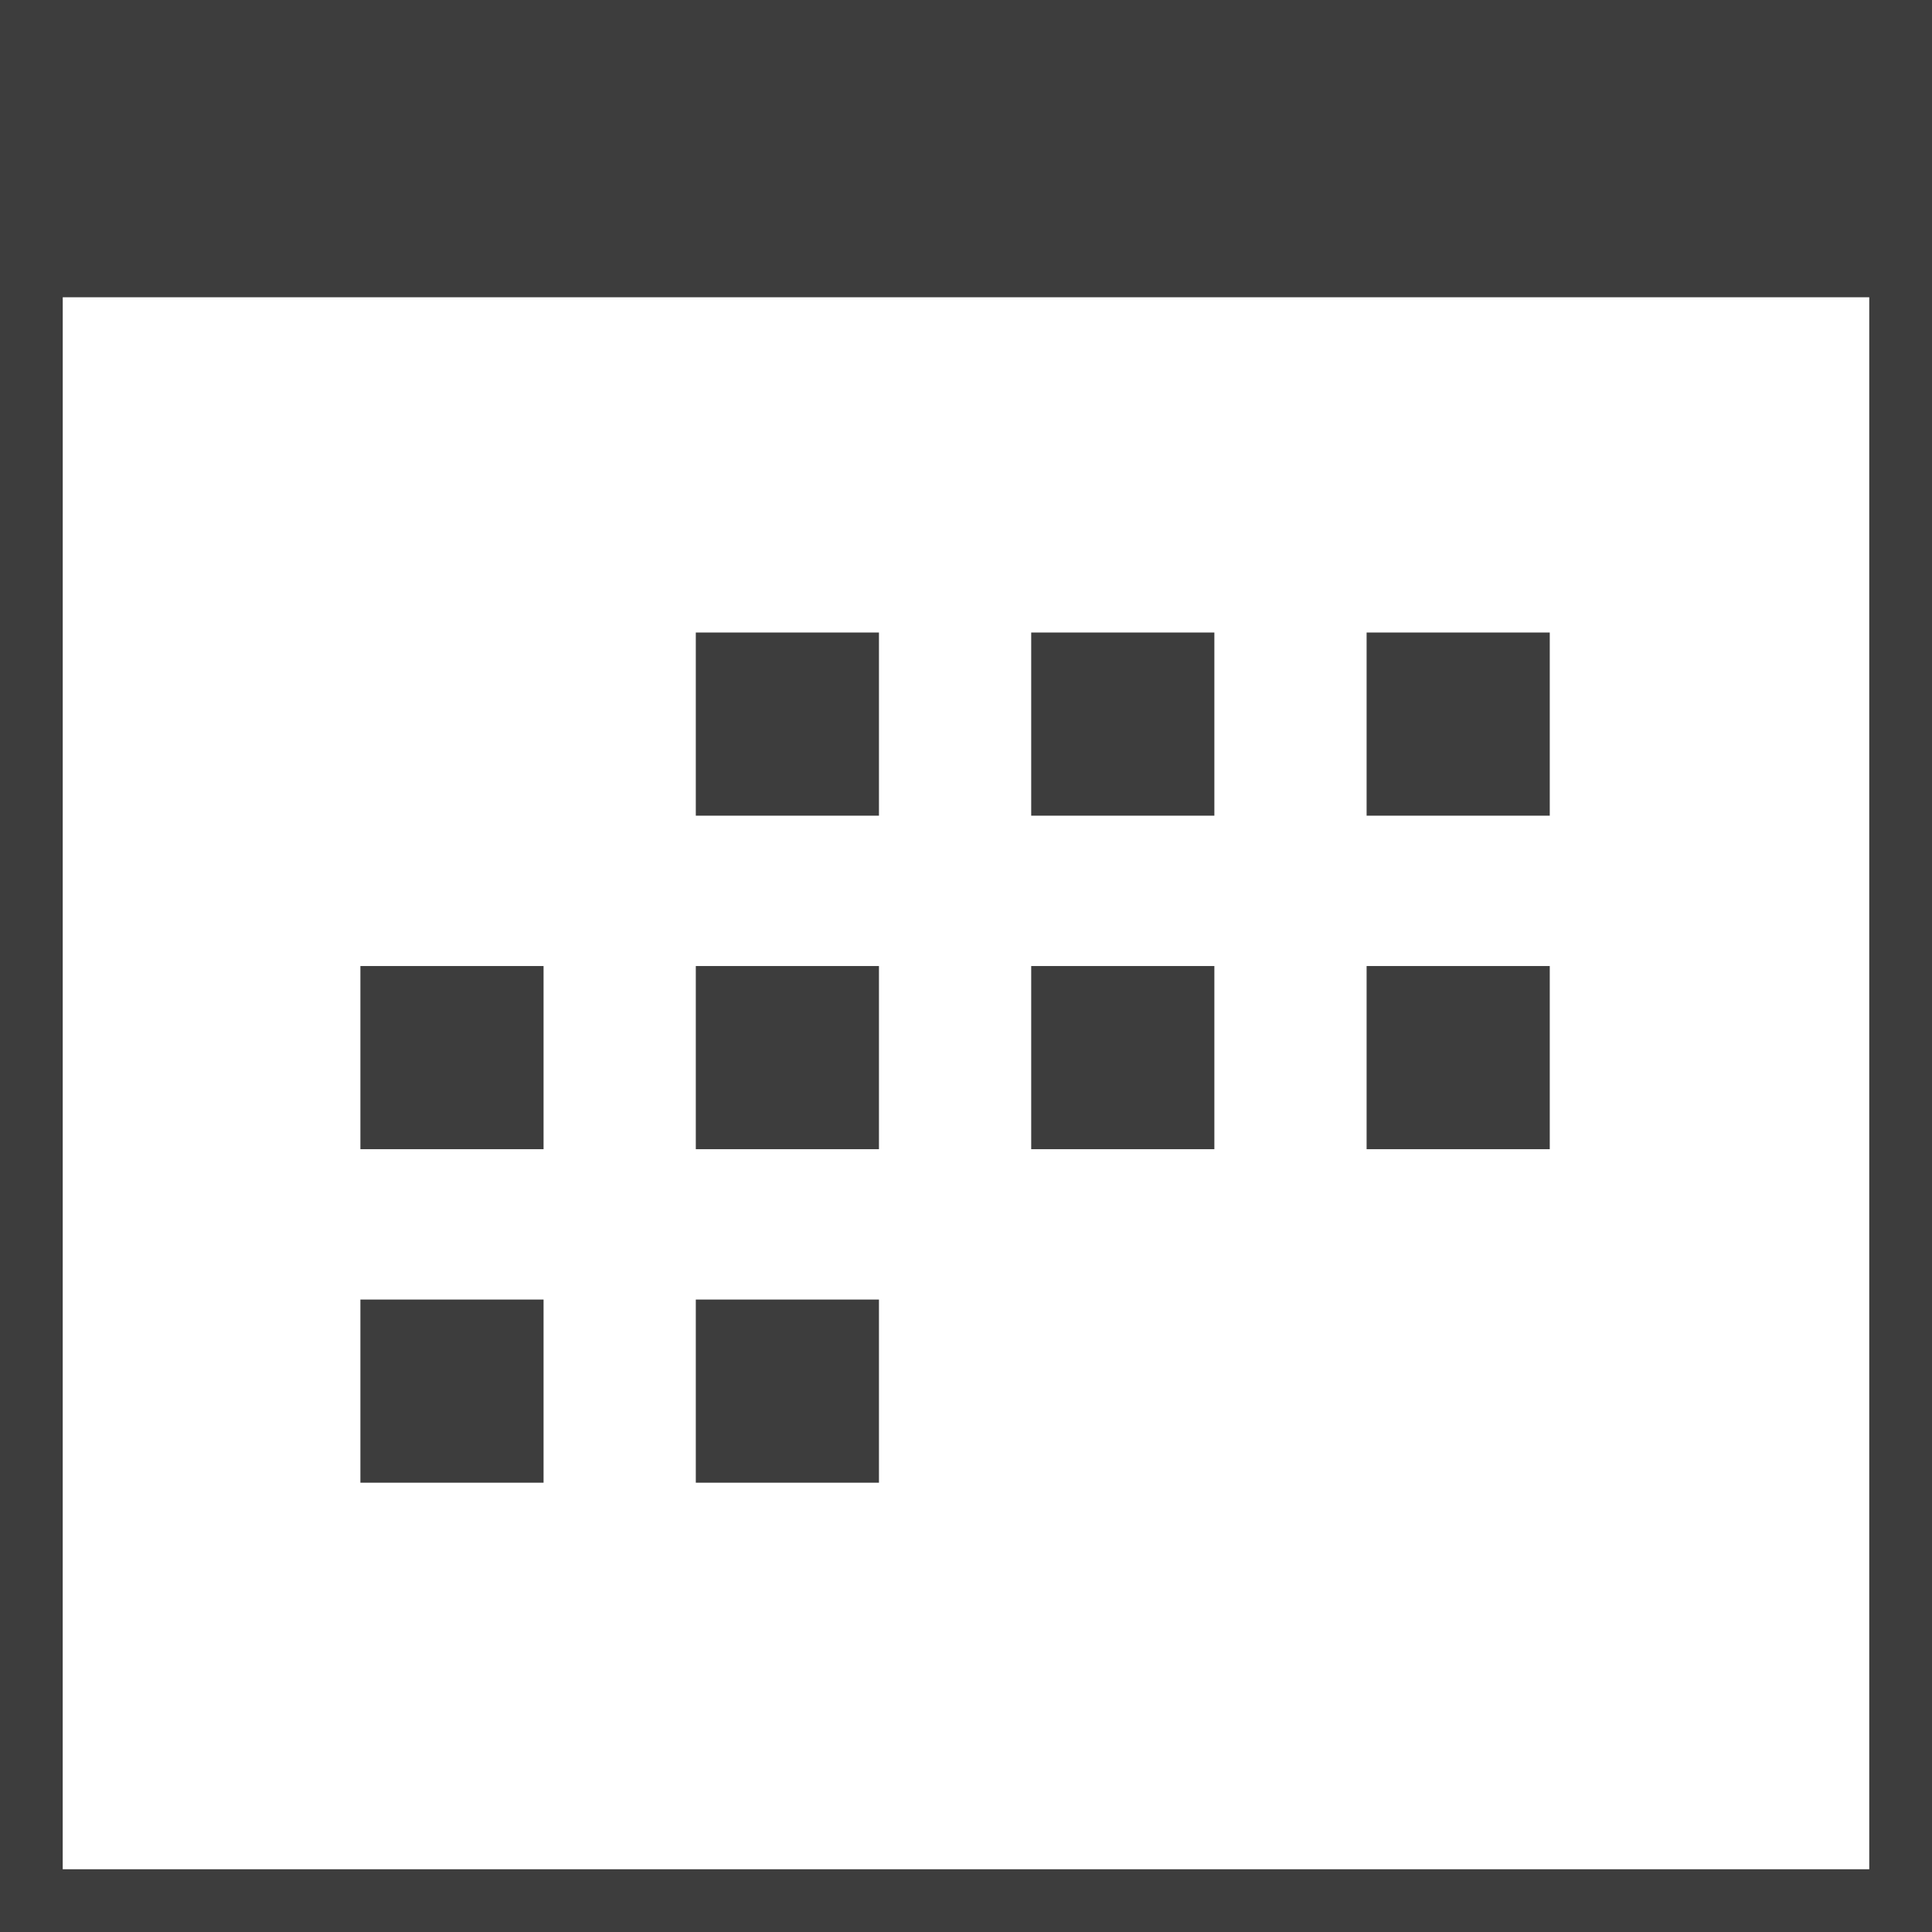 <svg id="w-icon-1" xmlns="http://www.w3.org/2000/svg" width="54.25" height="54.25" viewBox="0 0 54.25 54.25">
  <path id="Path_174" data-name="Path 174" d="M461.045,427.753h-54.25V373.5h54.25Zm-52.489-1.762h50.727V375.265H408.557Z" transform="translate(-406.795 -373.503)" fill="#3d3d3d"/>
  <rect id="Rectangle_82" data-name="Rectangle 82" width="52.488" height="7.465" transform="translate(0.88 0.882)" fill="#3d3d3d"/>
  <rect id="Rectangle_83" data-name="Rectangle 83" width="5.143" height="5.143" transform="translate(19.538 17.761)" fill="#3d3d3d"/>
  <rect id="Rectangle_84" data-name="Rectangle 84" width="5.143" height="5.143" transform="translate(28.956 17.761)" fill="#3d3d3d"/>
  <rect id="Rectangle_85" data-name="Rectangle 85" width="5.143" height="5.143" transform="translate(38.374 17.761)" fill="#3d3d3d"/>
  <rect id="Rectangle_86" data-name="Rectangle 86" width="5.143" height="5.143" transform="translate(10.12 27.126)" fill="#3d3d3d"/>
  <rect id="Rectangle_87" data-name="Rectangle 87" width="5.143" height="5.143" transform="translate(19.538 27.126)" fill="#3d3d3d"/>
  <rect id="Rectangle_88" data-name="Rectangle 88" width="5.143" height="5.143" transform="translate(28.956 27.126)" fill="#3d3d3d"/>
  <rect id="Rectangle_89" data-name="Rectangle 89" width="5.143" height="5.143" transform="translate(38.374 27.126)" fill="#3d3d3d"/>
  <rect id="Rectangle_90" data-name="Rectangle 90" width="5.143" height="5.143" transform="translate(10.12 36.491)" fill="#3d3d3d"/>
  <rect id="Rectangle_91" data-name="Rectangle 91" width="5.143" height="5.143" transform="translate(19.538 36.491)" fill="#3d3d3d"/>
</svg>
